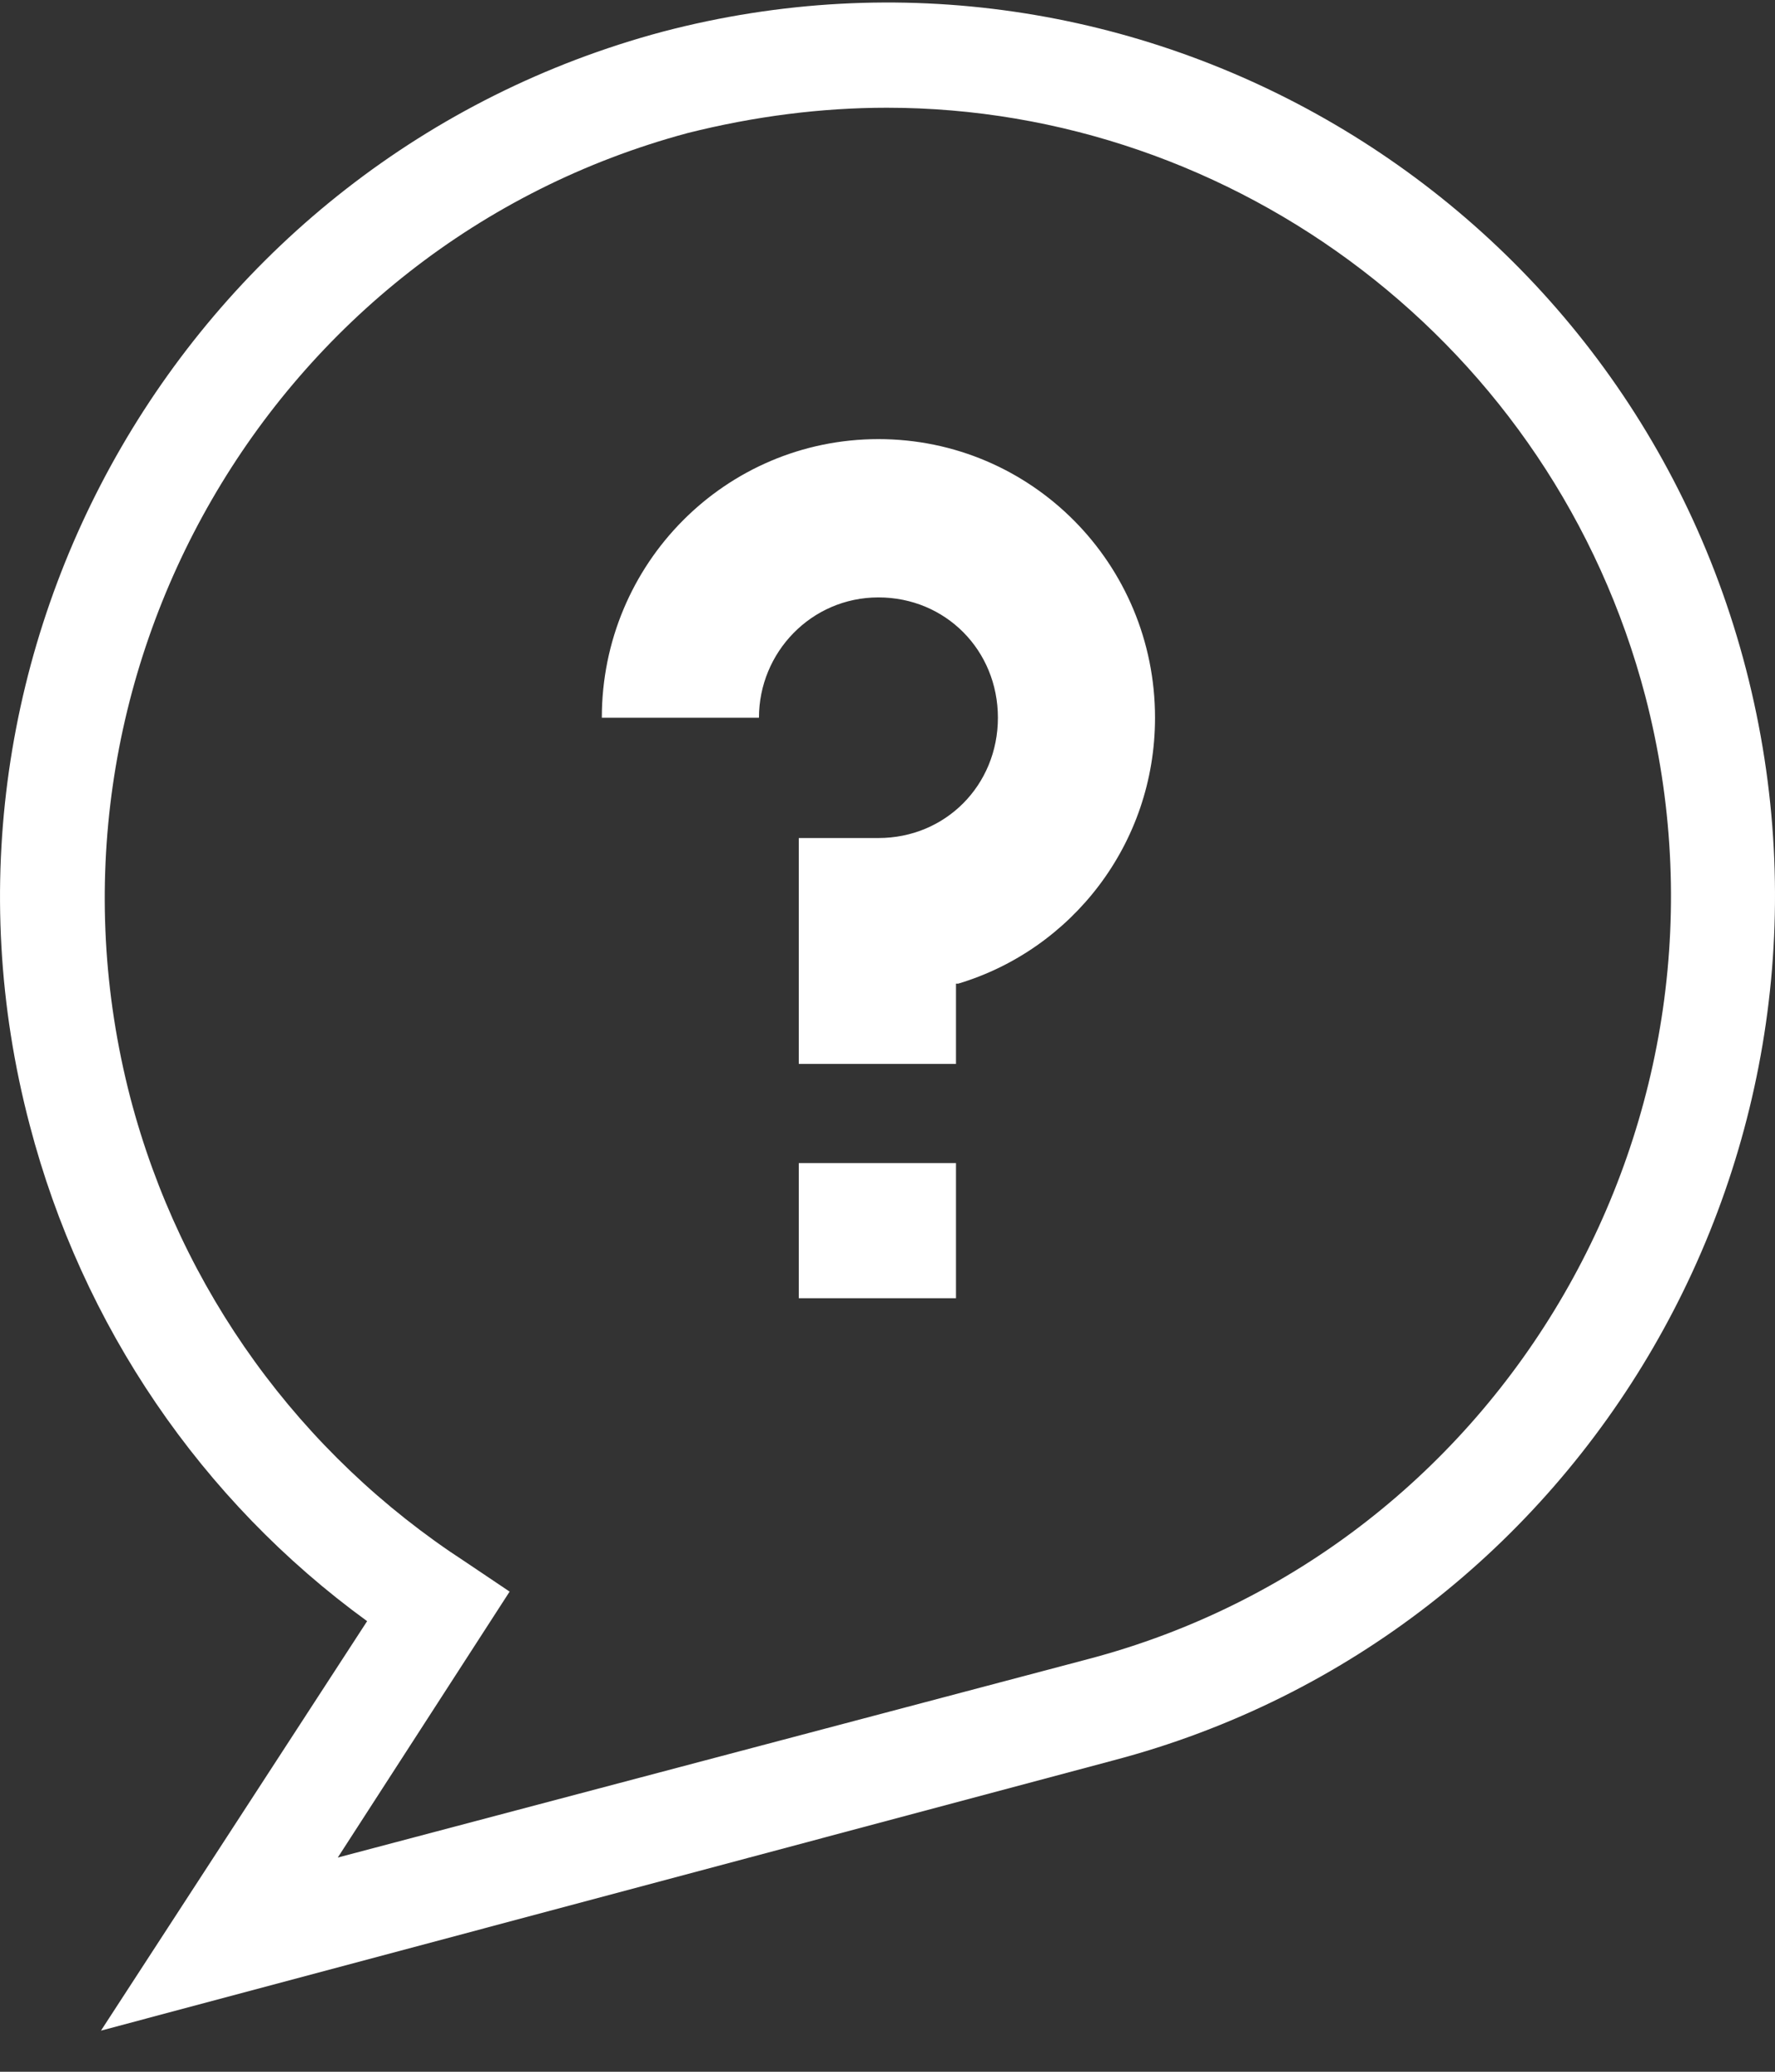 <?xml version="1.0" encoding="UTF-8"?> <svg xmlns="http://www.w3.org/2000/svg" width="36" height="42" viewBox="0 0 36 42" fill="none"><rect x="0" y="0" width="36" height="42" fill="#333333" stroke="none"/><path d="M2.048 41.166L7.446 32.865C4.088 30.426 1.665 26.874 0.603 22.809C-1.947 13.138 3.833 3.211 13.438 0.643C23.044 -1.881 32.904 3.895 35.412 13.566C37.919 23.237 32.182 33.164 22.576 35.689L2.048 41.166ZM17.986 2.184C16.669 2.184 15.309 2.355 13.948 2.697C5.49 4.965 0.433 13.737 2.643 22.253C3.663 26.146 6.085 29.484 9.443 31.666L10.336 32.266L6.851 37.657L22.066 33.635C30.524 31.41 35.582 22.638 33.372 14.122C31.502 6.976 25.041 2.184 17.986 2.184ZM19.431 19.942C21.726 19.257 23.426 17.118 23.426 14.55C23.426 11.427 20.919 8.902 17.816 8.902C14.713 8.902 12.206 11.427 12.206 14.55H15.393C15.393 13.224 16.456 12.111 17.816 12.111C19.176 12.111 20.239 13.181 20.239 14.55C20.239 15.919 19.176 16.989 17.816 16.989H16.201V21.568H19.389V19.941H19.431V19.942ZM16.201 23.579H19.389V26.318H16.201V23.579V23.579Z" fill="white"></path></svg> 